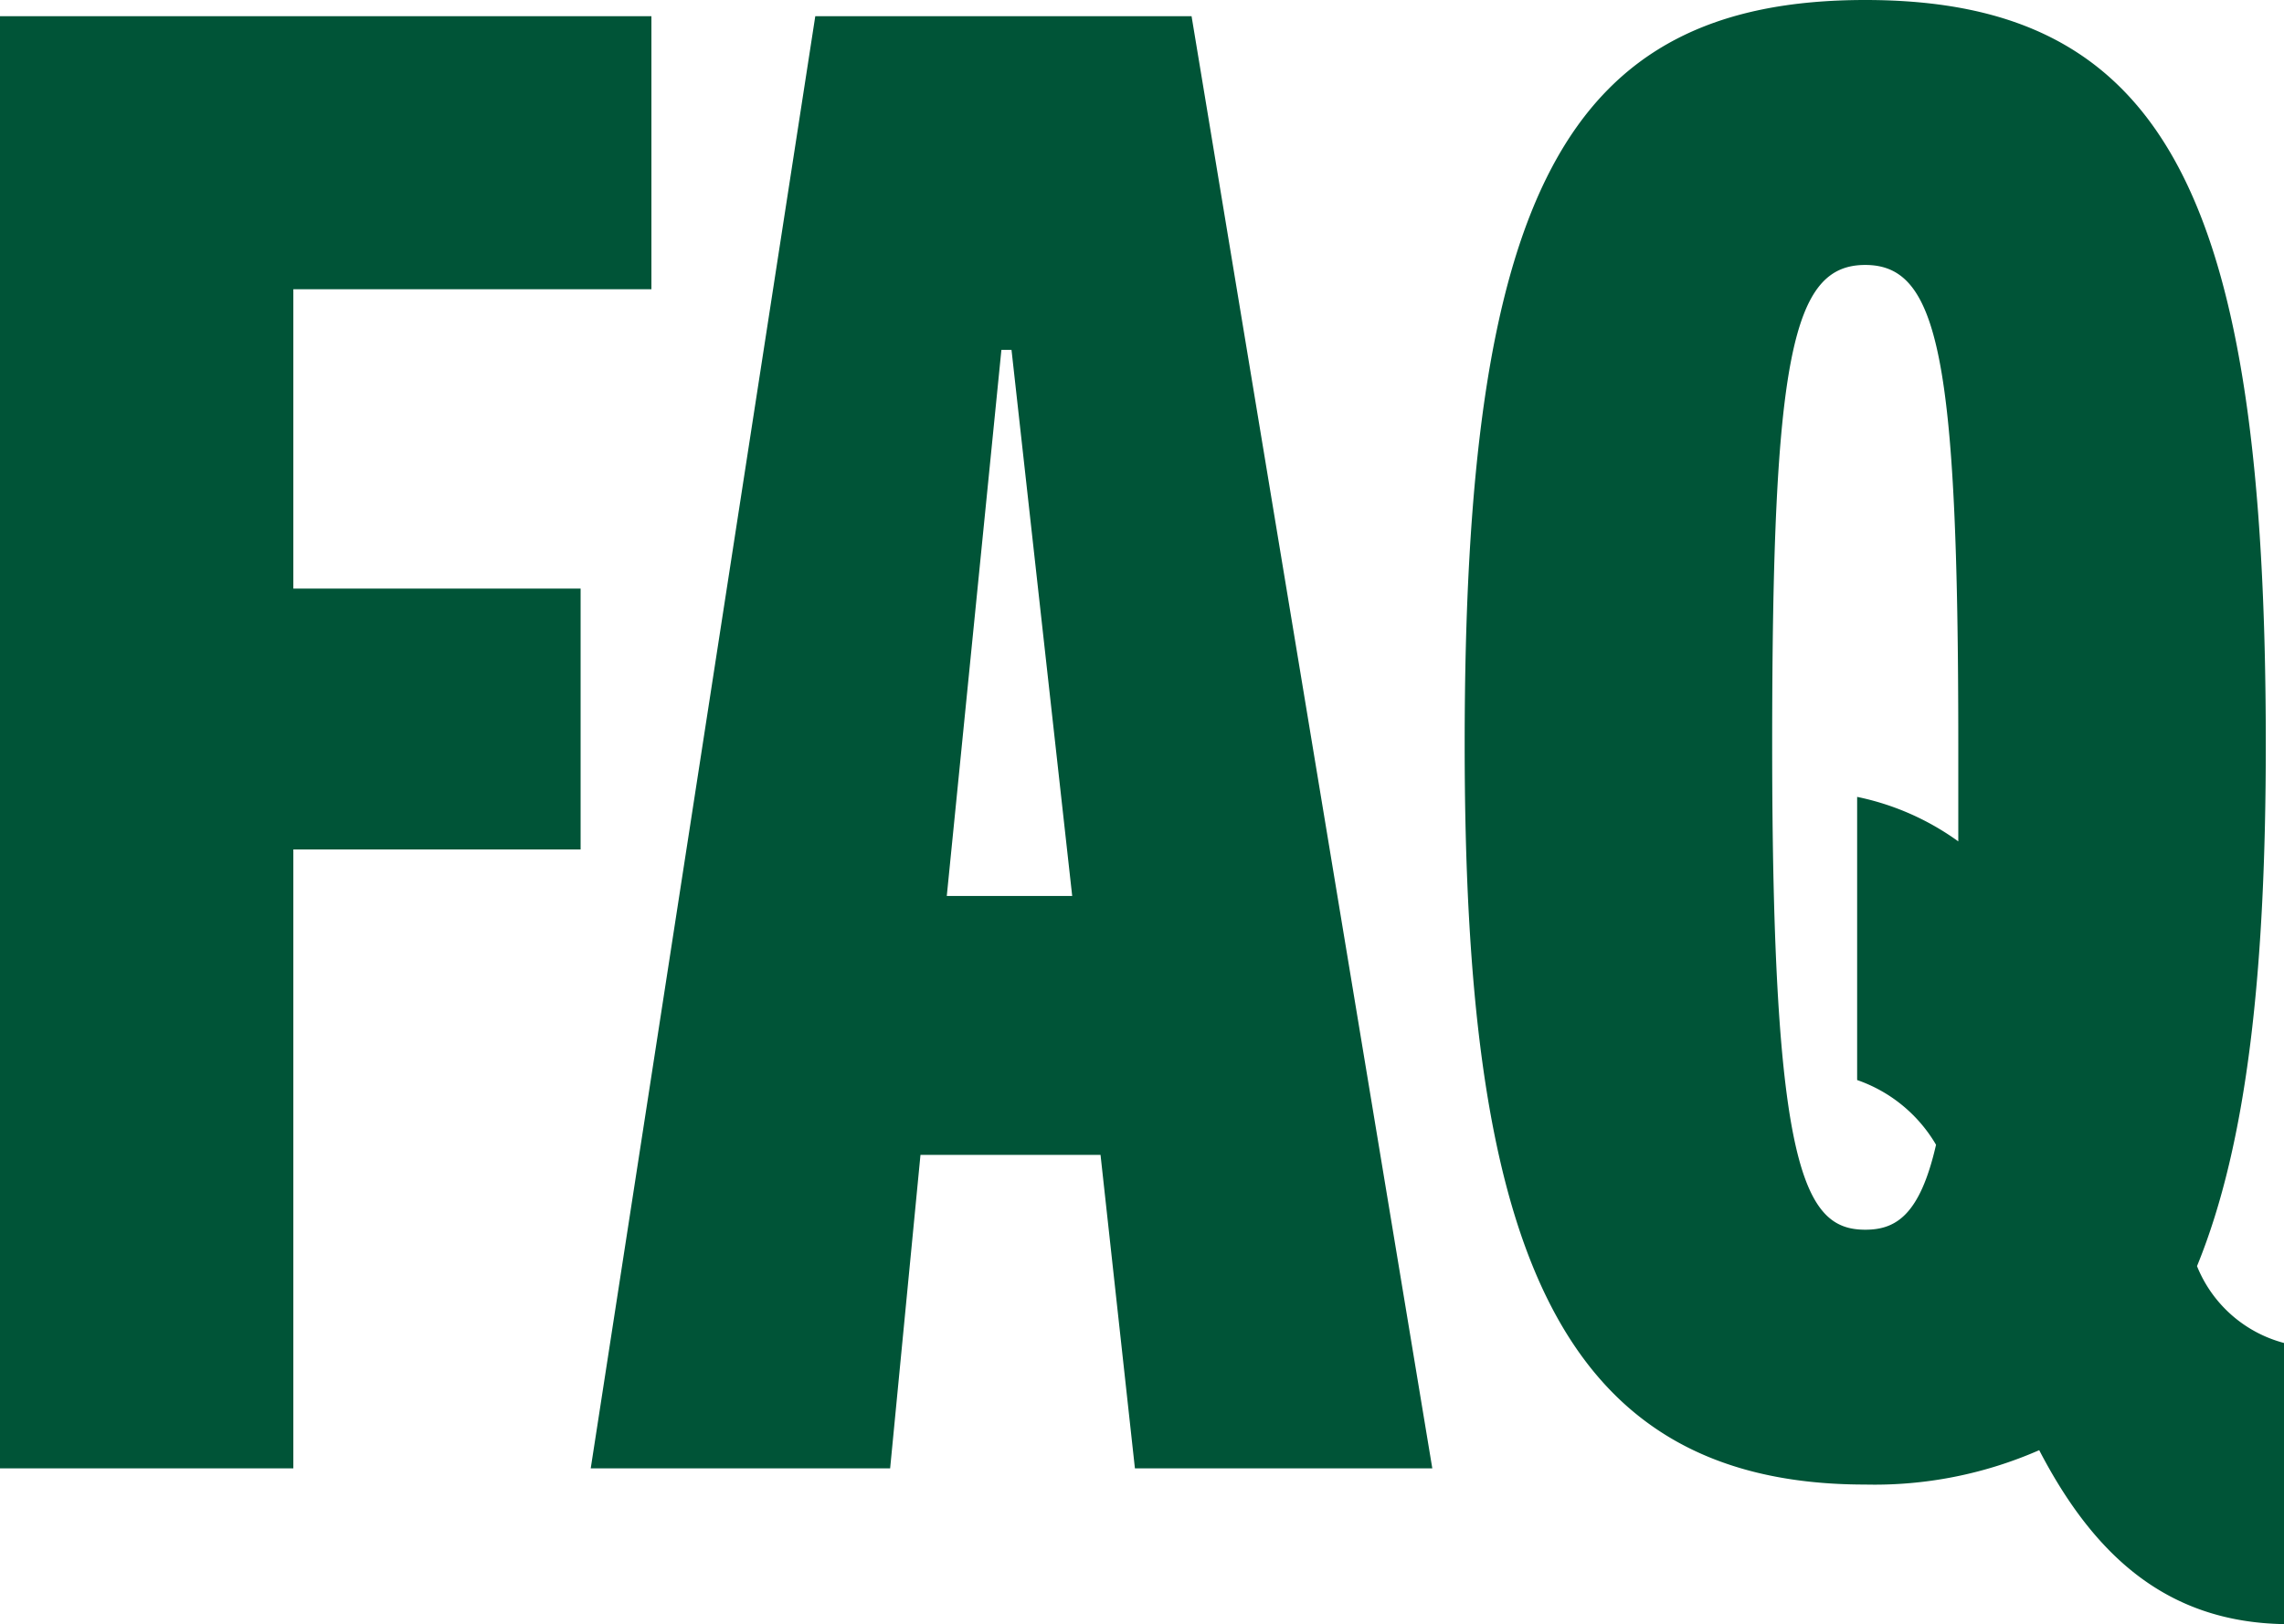 <svg xmlns="http://www.w3.org/2000/svg" width="90.32" height="64.24"><path fill="#005437" d="M11.6 58.08V33.6h11.36V23.28H11.6V11.44h14.16V.64H0v57.44Zm45.04 0L47.12.64H32.24l-8.88 57.44H35.2l1.2-12.4h7.12l1.36 12.4ZM39.6 13.84h.4l2.4 21.6h-4.96Zm34.16 44.88a16.221 16.221 0 0 0 6.88-1.36c2.16 4.16 5.04 6.8 9.68 6.88V53.12a5.119 5.119 0 0 1-3.44-3.04c2-4.88 2.72-11.76 2.72-20.64C89.6 7.84 85.68 0 73.76 0S57.92 7.84 57.92 29.44c0 19.12 3.28 29.28 15.84 29.28Zm0-10.08c-2.4 0-3.68-2.32-3.68-19.2 0-15.36.8-18.96 3.68-18.96s3.68 3.6 3.68 18.96v3.84a10.406 10.406 0 0 0-4-1.76v11.2a5.816 5.816 0 0 1 3.12 2.56c-.64 2.8-1.6 3.36-2.8 3.36Z"/></svg>
